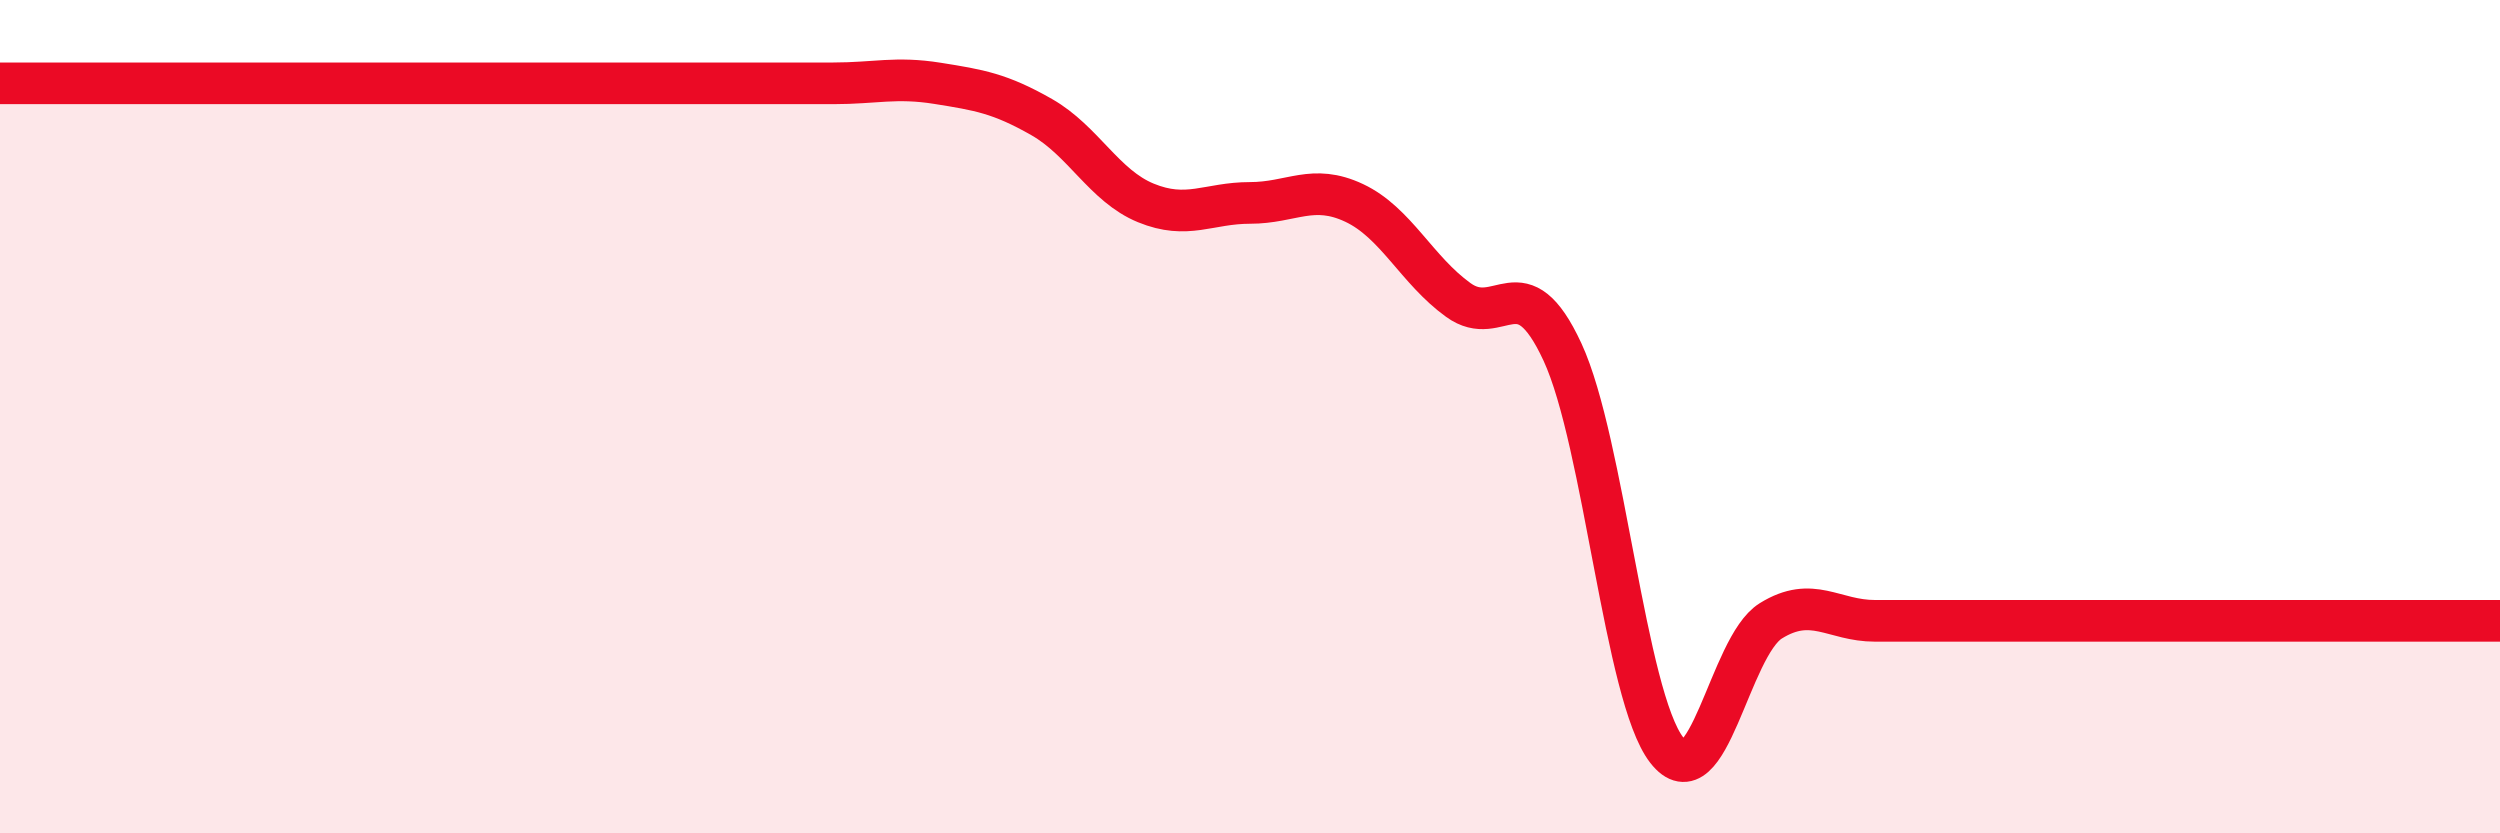 
    <svg width="60" height="20" viewBox="0 0 60 20" xmlns="http://www.w3.org/2000/svg">
      <path
        d="M 0,2 C 0.5,2 1.5,2 2.5,2 C 3.5,2 4,2 5,2 C 6,2 6.5,2 7.5,2 C 8.5,2 9,2 10,2 C 11,2 11.5,2 12.5,2 C 13.5,2 14,2 15,2 C 16,2 16.5,2 17.5,2 C 18.5,2 19,2 20,2 C 21,2 21.5,1.84 22.5,2 C 23.5,2.16 24,2.24 25,2.81 C 26,3.38 26.5,4.46 27.5,4.87 C 28.5,5.28 29,4.87 30,4.87 C 31,4.87 31.5,4.4 32.5,4.87 C 33.5,5.34 34,6.48 35,7.2 C 36,7.92 36.5,6.29 37.5,8.45 C 38.5,10.61 39,16.71 40,18 C 41,19.29 41.5,15.52 42.5,14.9 C 43.5,14.28 44,14.9 45,14.9 C 46,14.9 46.5,14.9 47.5,14.9 C 48.5,14.9 49,14.9 50,14.9 C 51,14.9 51.5,14.9 52.5,14.9 C 53.5,14.9 53.5,14.9 55,14.9 C 56.5,14.9 59,14.9 60,14.9L60 20L0 20Z"
        fill="#EB0A25"
        opacity="0.1"
        stroke-linecap="round"
        stroke-linejoin="round"
      />
      <path
        d="M 0,2 C 0.5,2 1.5,2 2.5,2 C 3.5,2 4,2 5,2 C 6,2 6.5,2 7.5,2 C 8.5,2 9,2 10,2 C 11,2 11.5,2 12.5,2 C 13.5,2 14,2 15,2 C 16,2 16.5,2 17.5,2 C 18.5,2 19,2 20,2 C 21,2 21.5,1.84 22.5,2 C 23.5,2.16 24,2.24 25,2.81 C 26,3.38 26.5,4.46 27.5,4.87 C 28.5,5.28 29,4.87 30,4.87 C 31,4.87 31.5,4.4 32.5,4.87 C 33.5,5.34 34,6.48 35,7.2 C 36,7.92 36.5,6.29 37.5,8.45 C 38.5,10.61 39,16.71 40,18 C 41,19.29 41.5,15.52 42.5,14.9 C 43.5,14.28 44,14.9 45,14.9 C 46,14.9 46.5,14.9 47.5,14.9 C 48.5,14.9 49,14.9 50,14.9 C 51,14.9 51.5,14.9 52.5,14.9 C 53.5,14.9 53.5,14.9 55,14.9 C 56.5,14.9 59,14.9 60,14.9"
        stroke="#EB0A25"
        stroke-width="1"
        fill="none"
        stroke-linecap="round"
        stroke-linejoin="round"
      />
    </svg>
  